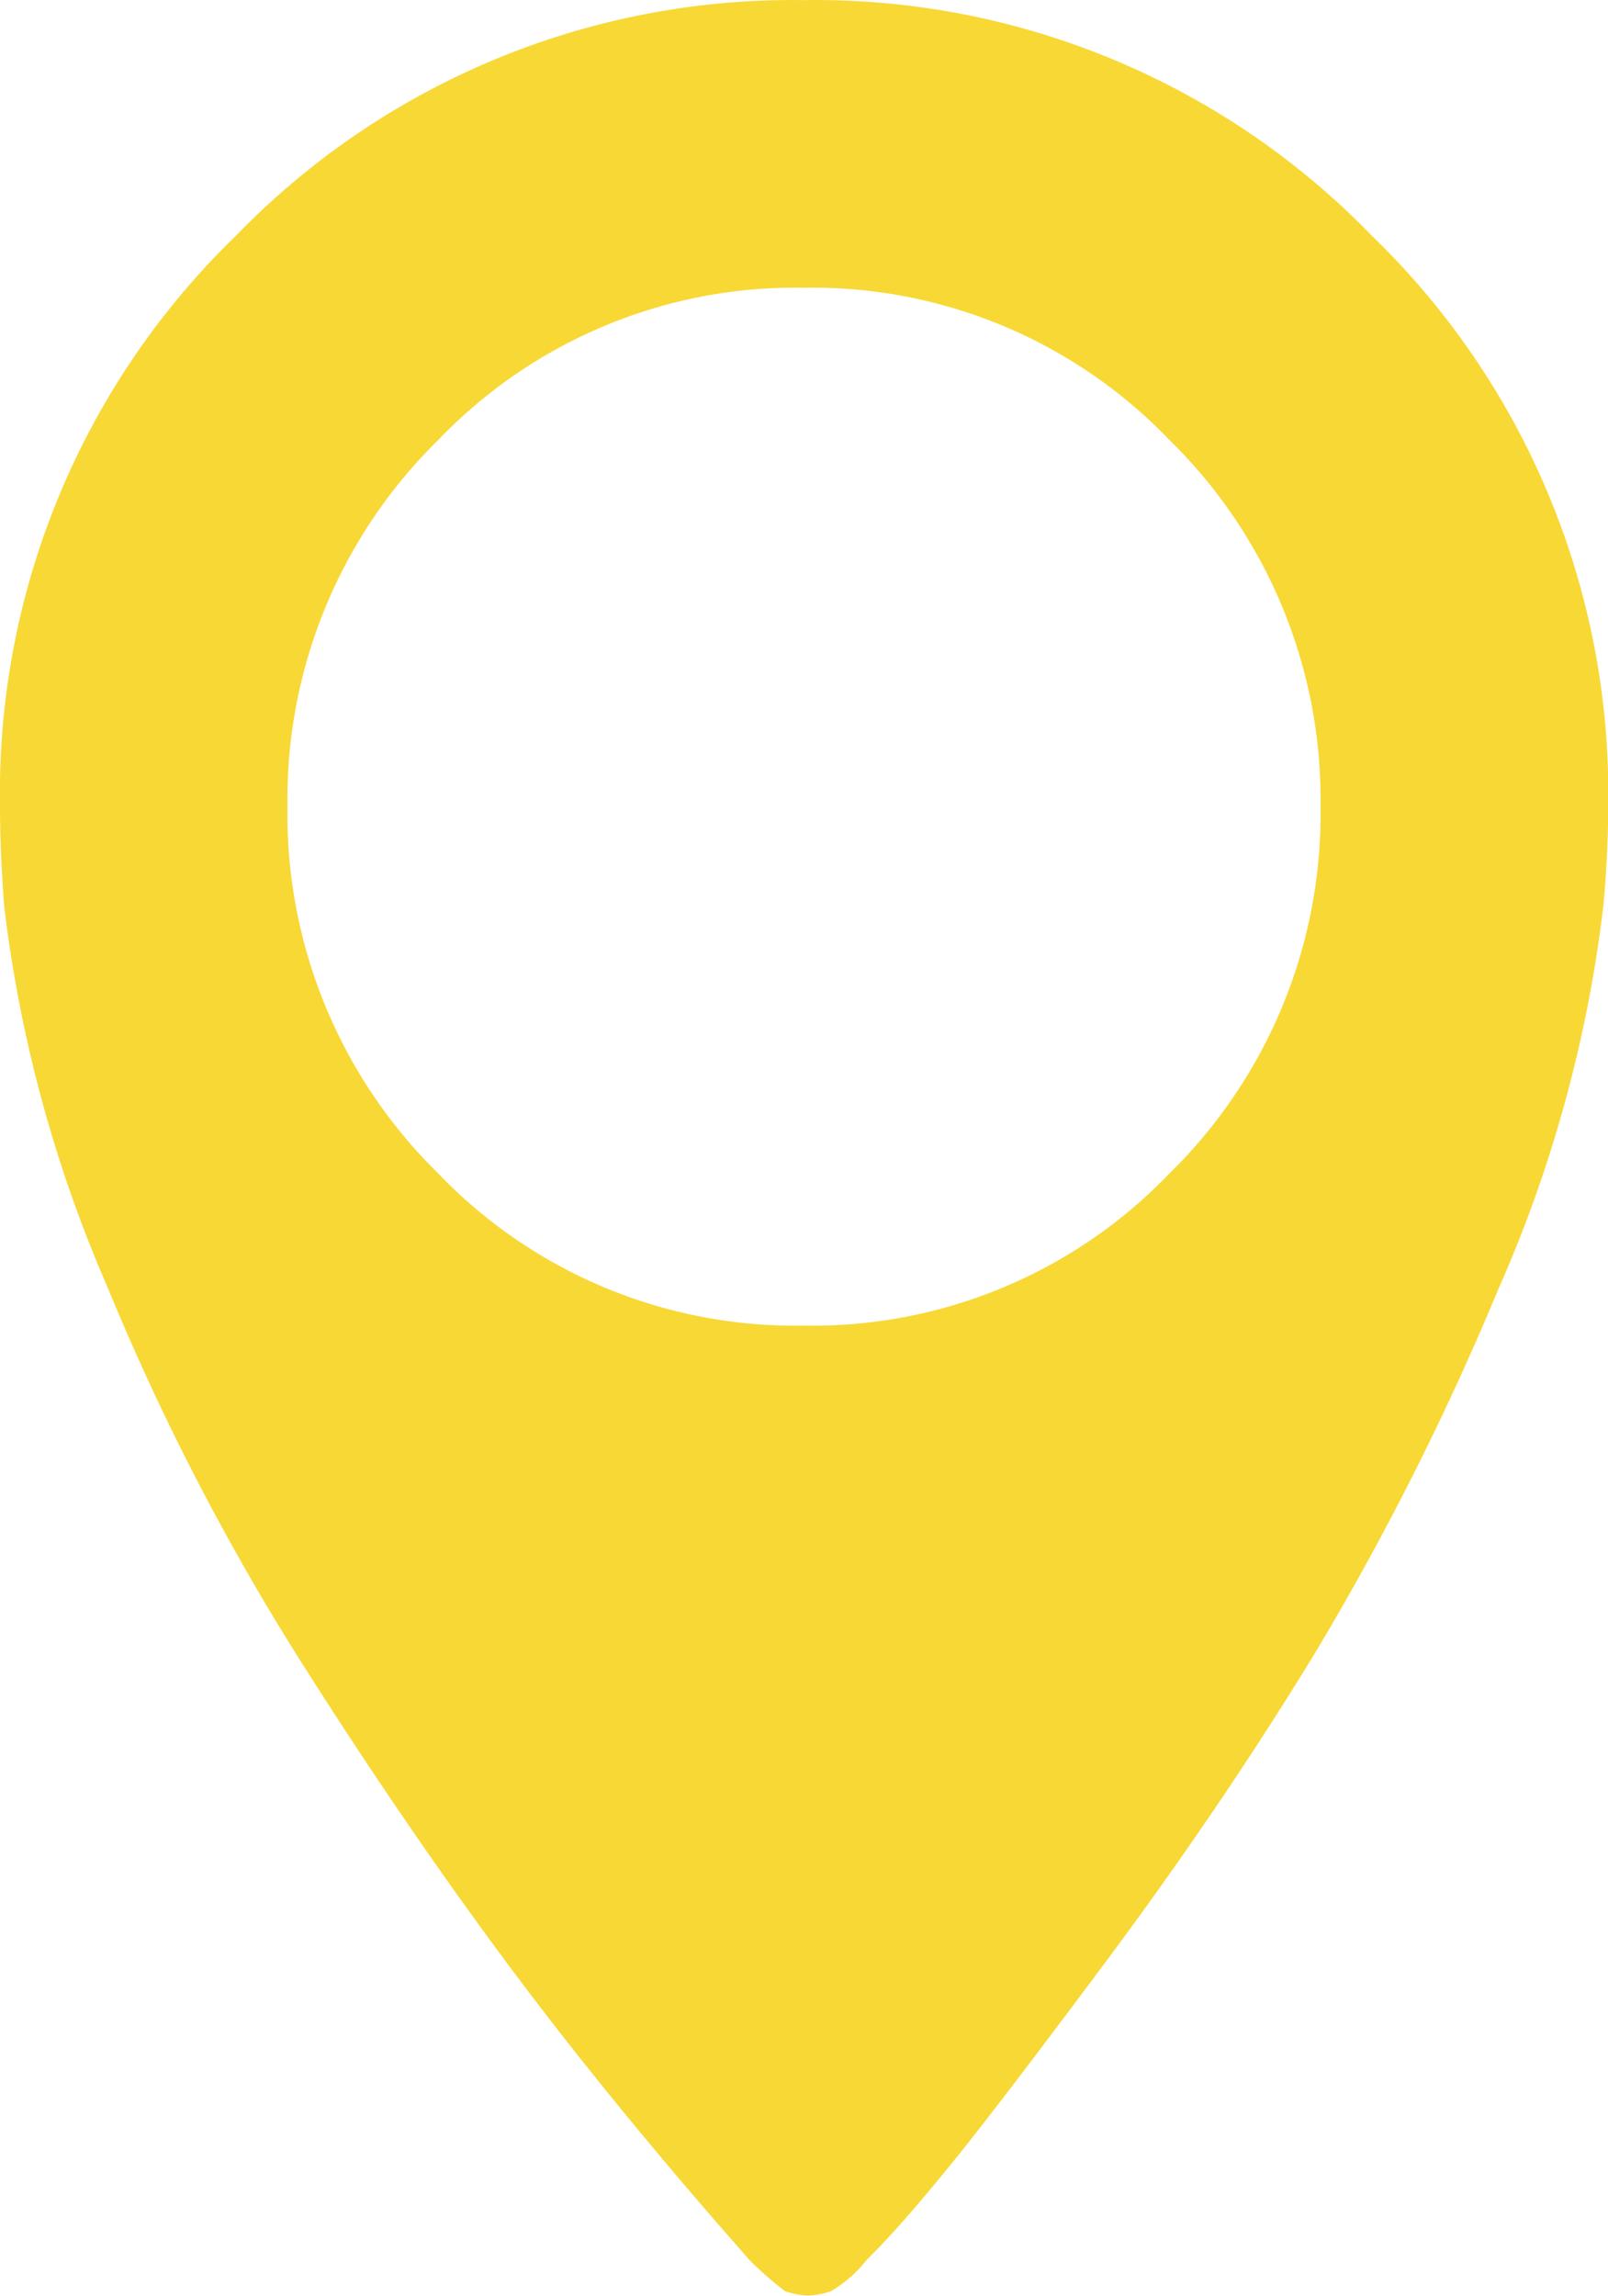 <!--Scalable Vector Graphic-->
<svg xmlns="http://www.w3.org/2000/svg" xmlns:xlink="http://www.w3.org/1999/xlink" width="14.012" height="20" viewBox="0 0 14.012 20">
  <defs>
    <clipPath id="clip-path">
      <path id="Pfad_9043" data-name="Pfad 9043" d="M0,8.023H14.012v-20H0Z" transform="translate(0 11.977)" fill="#f8d835"/>
    </clipPath>
  </defs>
  <g id="Gruppe_7077" data-name="Gruppe 7077" transform="translate(0 11.977)">
    <g id="Gruppe_6812" data-name="Gruppe 6812" transform="translate(0 -11.977)" clip-path="url(#clip-path)">
      <g id="Gruppe_6811" data-name="Gruppe 6811" transform="translate(0 0.001)">
        <path id="Pfad_9042" data-name="Pfad 9042" d="M2.622,7.9Q1.41,6.527.508,5.314T-1.311,2.652A21.243,21.243,0,0,1-2.976-.576a11.8,11.8,0,0,1-.9-3.308c-.025-.312-.038-.613-.038-.9A6.752,6.752,0,0,1-1.86-9.735a6.752,6.752,0,0,1,4.951-2.054A6.75,6.75,0,0,1,8.042-9.735,6.754,6.754,0,0,1,10.1-4.784c0,.262-.013.548-.04.862a11.629,11.629,0,0,1-.92,3.366A24.314,24.314,0,0,1,7.553,2.594q-.822,1.35-1.859,2.74T4.265,7.192c-.26.314-.469.548-.626.7a1.094,1.094,0,0,1-.312.274.675.675,0,0,1-.2.038.674.674,0,0,1-.2-.038A3.054,3.054,0,0,1,2.622,7.9M-1.409-4.764A4.379,4.379,0,0,0-.1-1.574,4.31,4.31,0,0,0,3.091-.244,4.31,4.31,0,0,0,6.281-1.574,4.38,4.38,0,0,0,7.593-4.764,4.38,4.38,0,0,0,6.281-7.953,4.31,4.31,0,0,0,3.091-9.284,4.31,4.31,0,0,0-.1-7.953,4.379,4.379,0,0,0-1.409-4.764" transform="translate(3.914 11.789)" fill="#f8d835"/>
      </g>
    </g>
  </g>
</svg>

